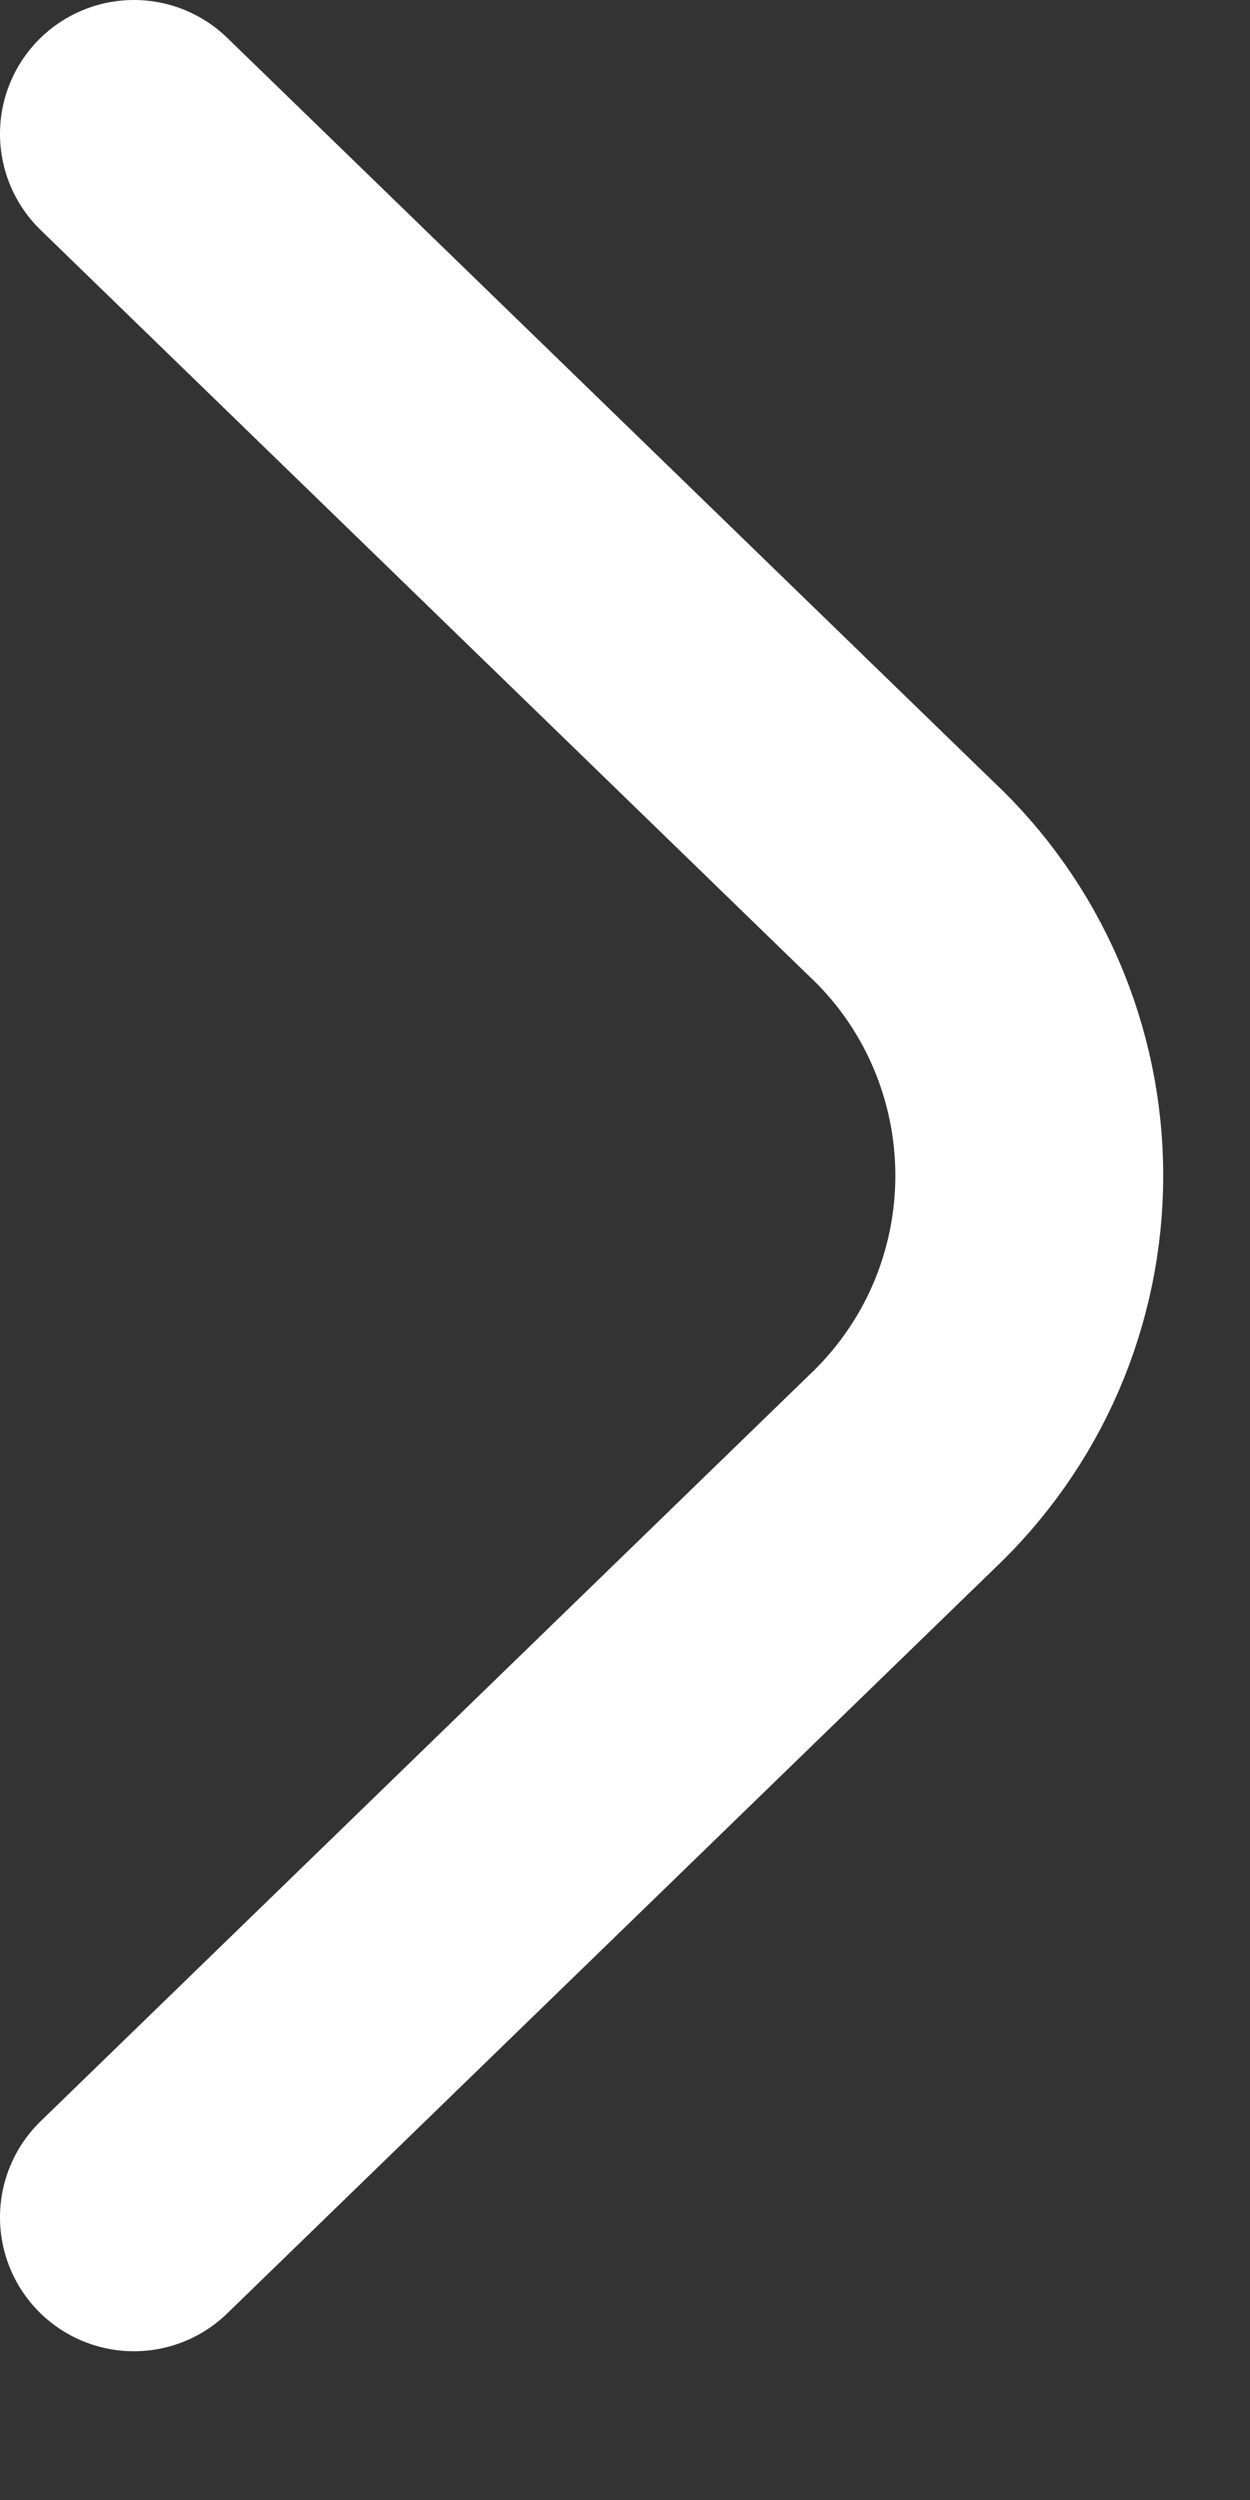 <svg width="7" height="14" viewBox="0 0 7 14" fill="none" xmlns="http://www.w3.org/2000/svg">
<rect x="0" y="0" width="7" height="14" fill="#333333" stroke="none"/>
<path d="M0.75 0.75L5.042 4.917C5.27 5.13 5.452 5.388 5.576 5.675C5.7 5.962 5.764 6.271 5.764 6.583C5.764 6.896 5.7 7.205 5.576 7.492C5.452 7.778 5.27 8.036 5.042 8.25L0.75 12.417" stroke="white" stroke-width="1.5" stroke-linecap="round" stroke-linejoin="round"/>
</svg>

